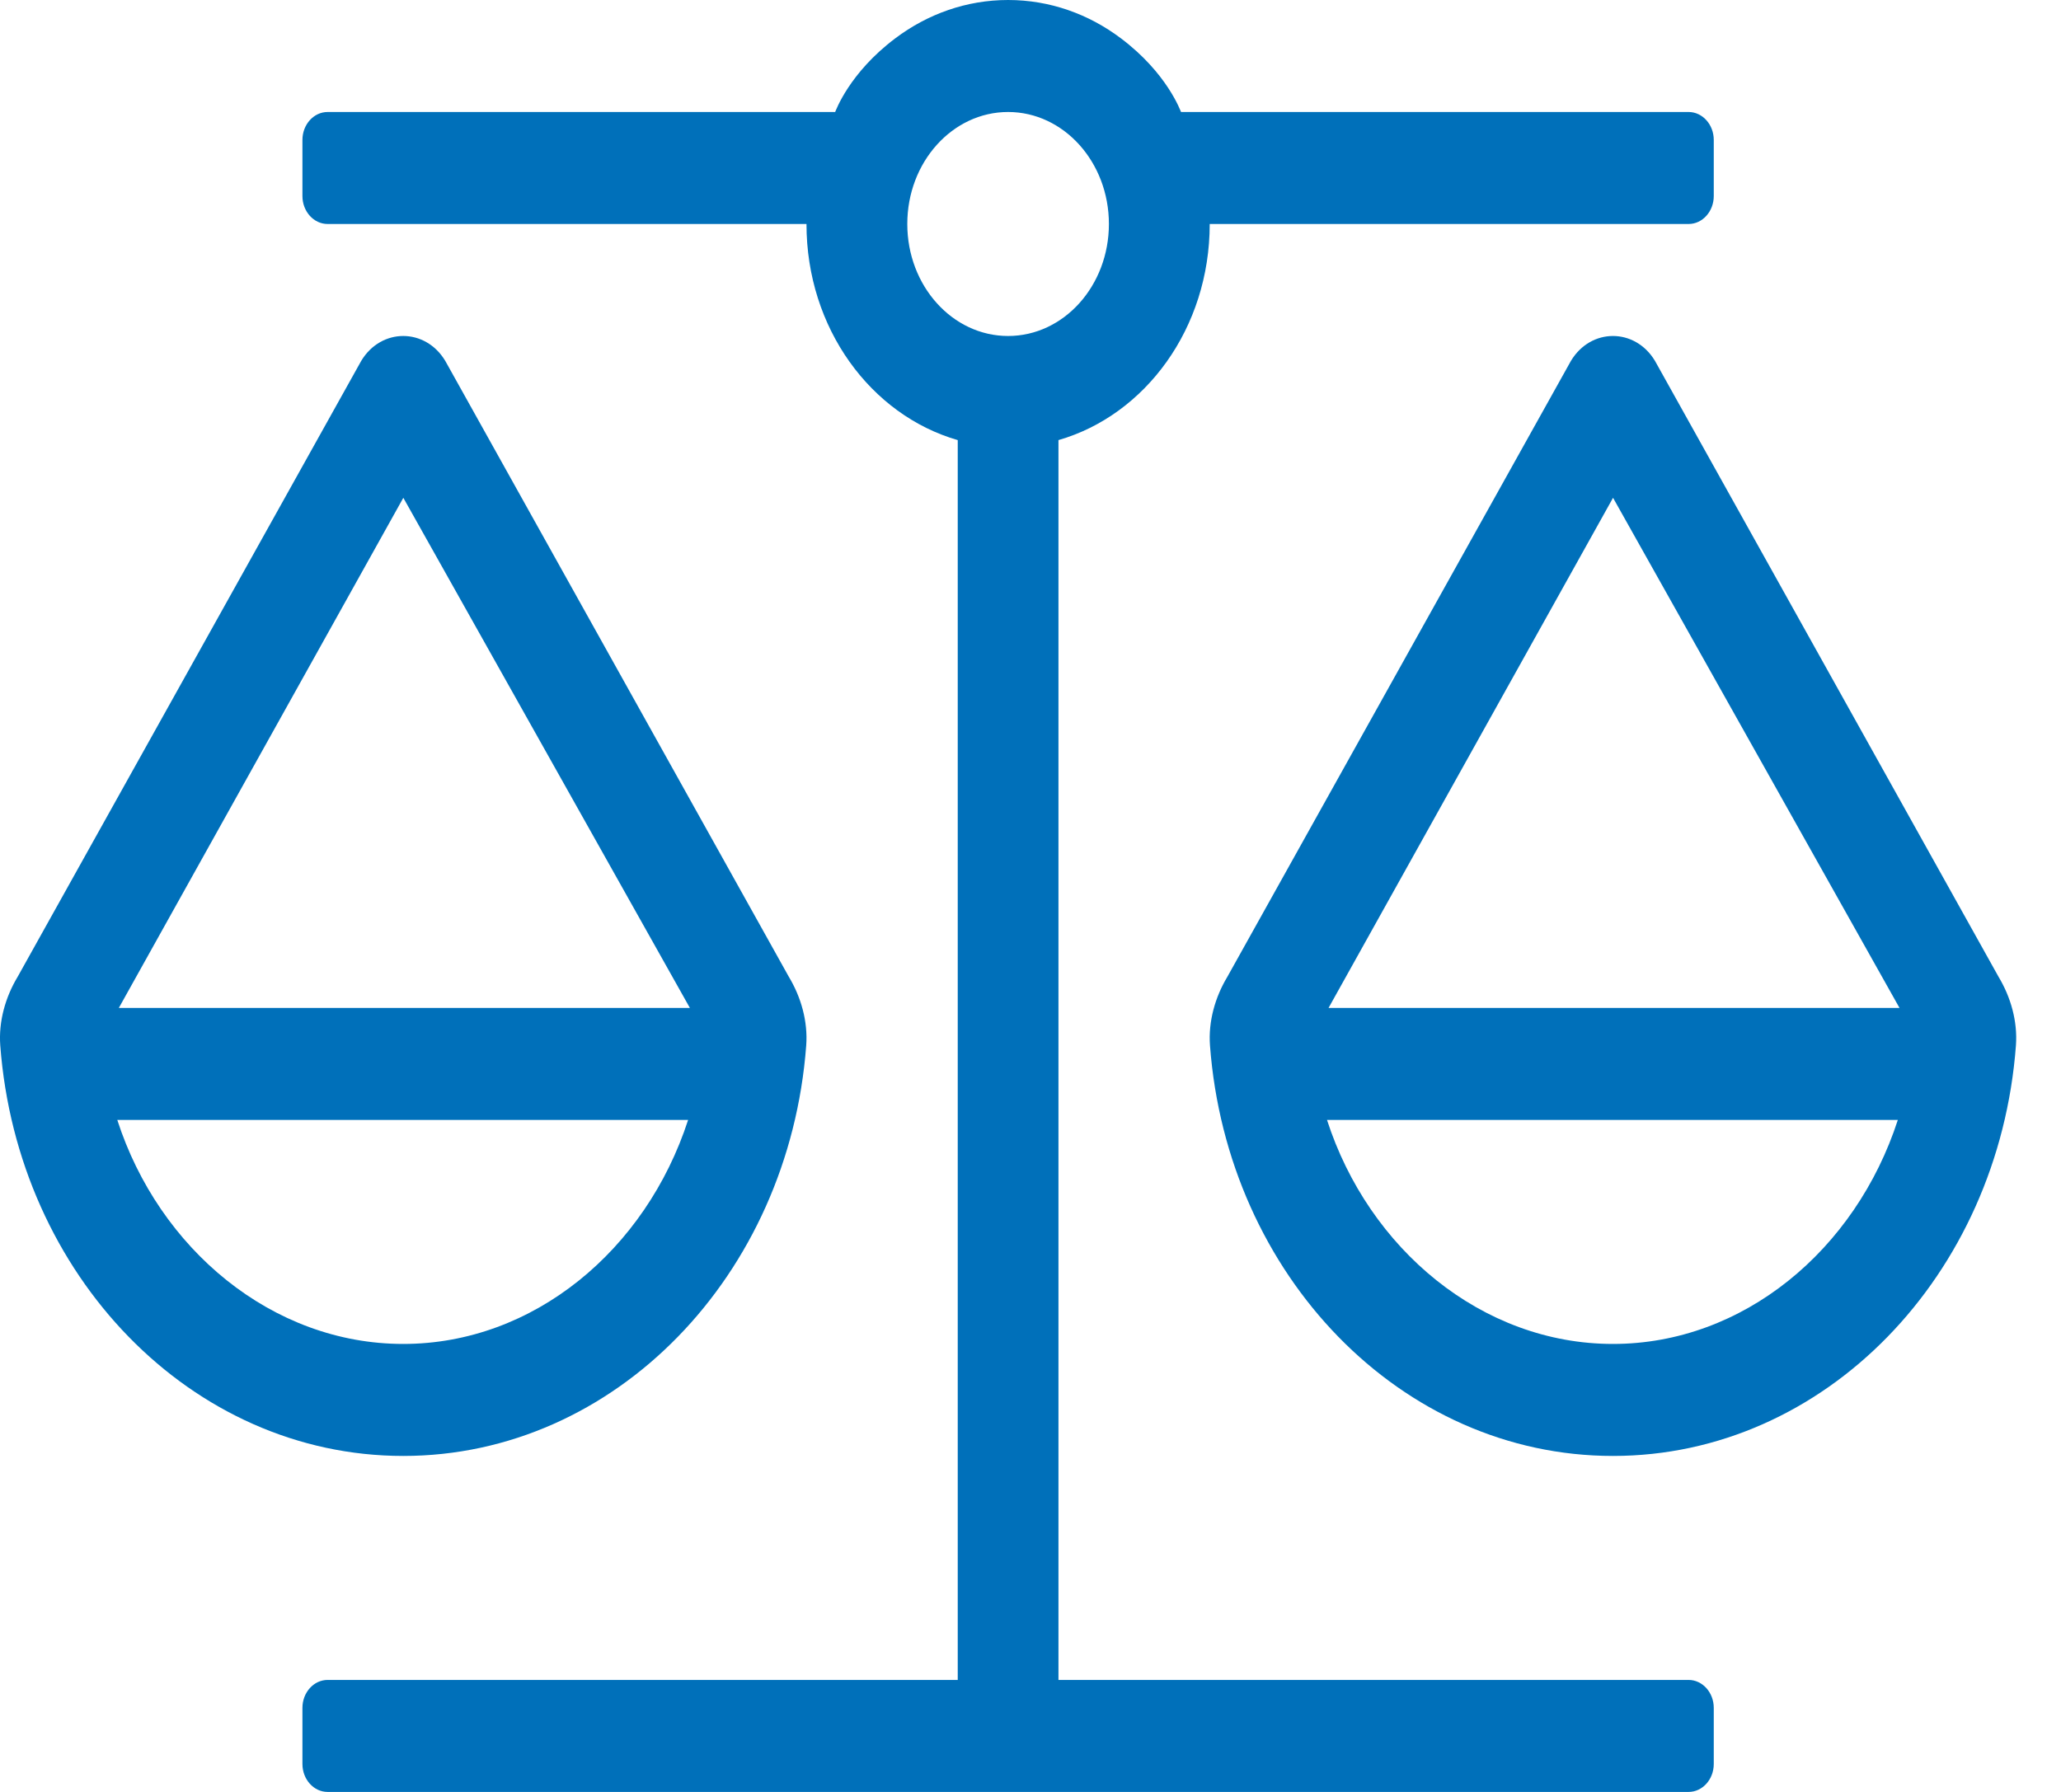 <?xml version="1.0" encoding="UTF-8"?> <svg xmlns="http://www.w3.org/2000/svg" width="23" height="20" viewBox="0 0 23 20" fill="none"><path d="M22.303 10.902L18.469 4.028C18.358 3.843 18.179 3.75 18 3.75C17.821 3.75 17.642 3.843 17.531 4.028L13.697 10.902C13.561 11.128 13.483 11.399 13.503 11.669C13.695 14.234 15.635 16.25 18 16.25C20.365 16.25 22.305 14.234 22.497 11.669C22.517 11.399 22.439 11.128 22.303 10.902ZM18 15C16.538 15 15.274 13.94 14.809 12.5H21.179C20.707 13.954 19.451 15 18 15ZM14.826 11.25L18.001 5.556L21.198 11.25H14.826ZM18.844 18.75H11.812V4.912C12.781 4.633 13.5 3.664 13.5 2.5H18.844C18.999 2.5 19.125 2.36 19.125 2.188V1.562C19.125 1.39 18.999 1.25 18.844 1.25H13.18C13.174 1.24 13.026 0.816 12.508 0.427C12.149 0.157 11.716 0 11.25 0C10.784 0 10.351 0.157 9.992 0.427C9.474 0.816 9.326 1.24 9.32 1.25H3.656C3.501 1.25 3.375 1.39 3.375 1.562V2.188C3.375 2.36 3.501 2.5 3.656 2.5H9C9 3.664 9.719 4.633 10.688 4.912V18.75H3.656C3.501 18.75 3.375 18.89 3.375 19.062V19.688C3.375 19.86 3.501 20 3.656 20H18.844C18.999 20 19.125 19.86 19.125 19.688V19.062C19.125 18.89 18.999 18.75 18.844 18.75ZM10.125 2.5C10.125 1.81 10.629 1.25 11.25 1.25C11.871 1.25 12.375 1.81 12.375 2.5C12.375 3.19 11.871 3.75 11.25 3.75C10.629 3.75 10.125 3.19 10.125 2.5ZM8.997 11.669C9.017 11.399 8.939 11.128 8.803 10.902L4.969 4.028C4.858 3.843 4.679 3.75 4.5 3.75C4.321 3.75 4.142 3.843 4.031 4.028L0.197 10.902C0.061 11.128 -0.017 11.399 0.003 11.669C0.196 14.234 2.135 16.25 4.5 16.25C6.865 16.25 8.805 14.234 8.997 11.669ZM4.501 5.556L7.699 11.25H1.326L4.501 5.556ZM1.309 12.5H7.679C7.207 13.954 5.951 15 4.5 15C3.038 15 1.774 13.94 1.309 12.5Z" fill="#0070BA"></path></svg> 